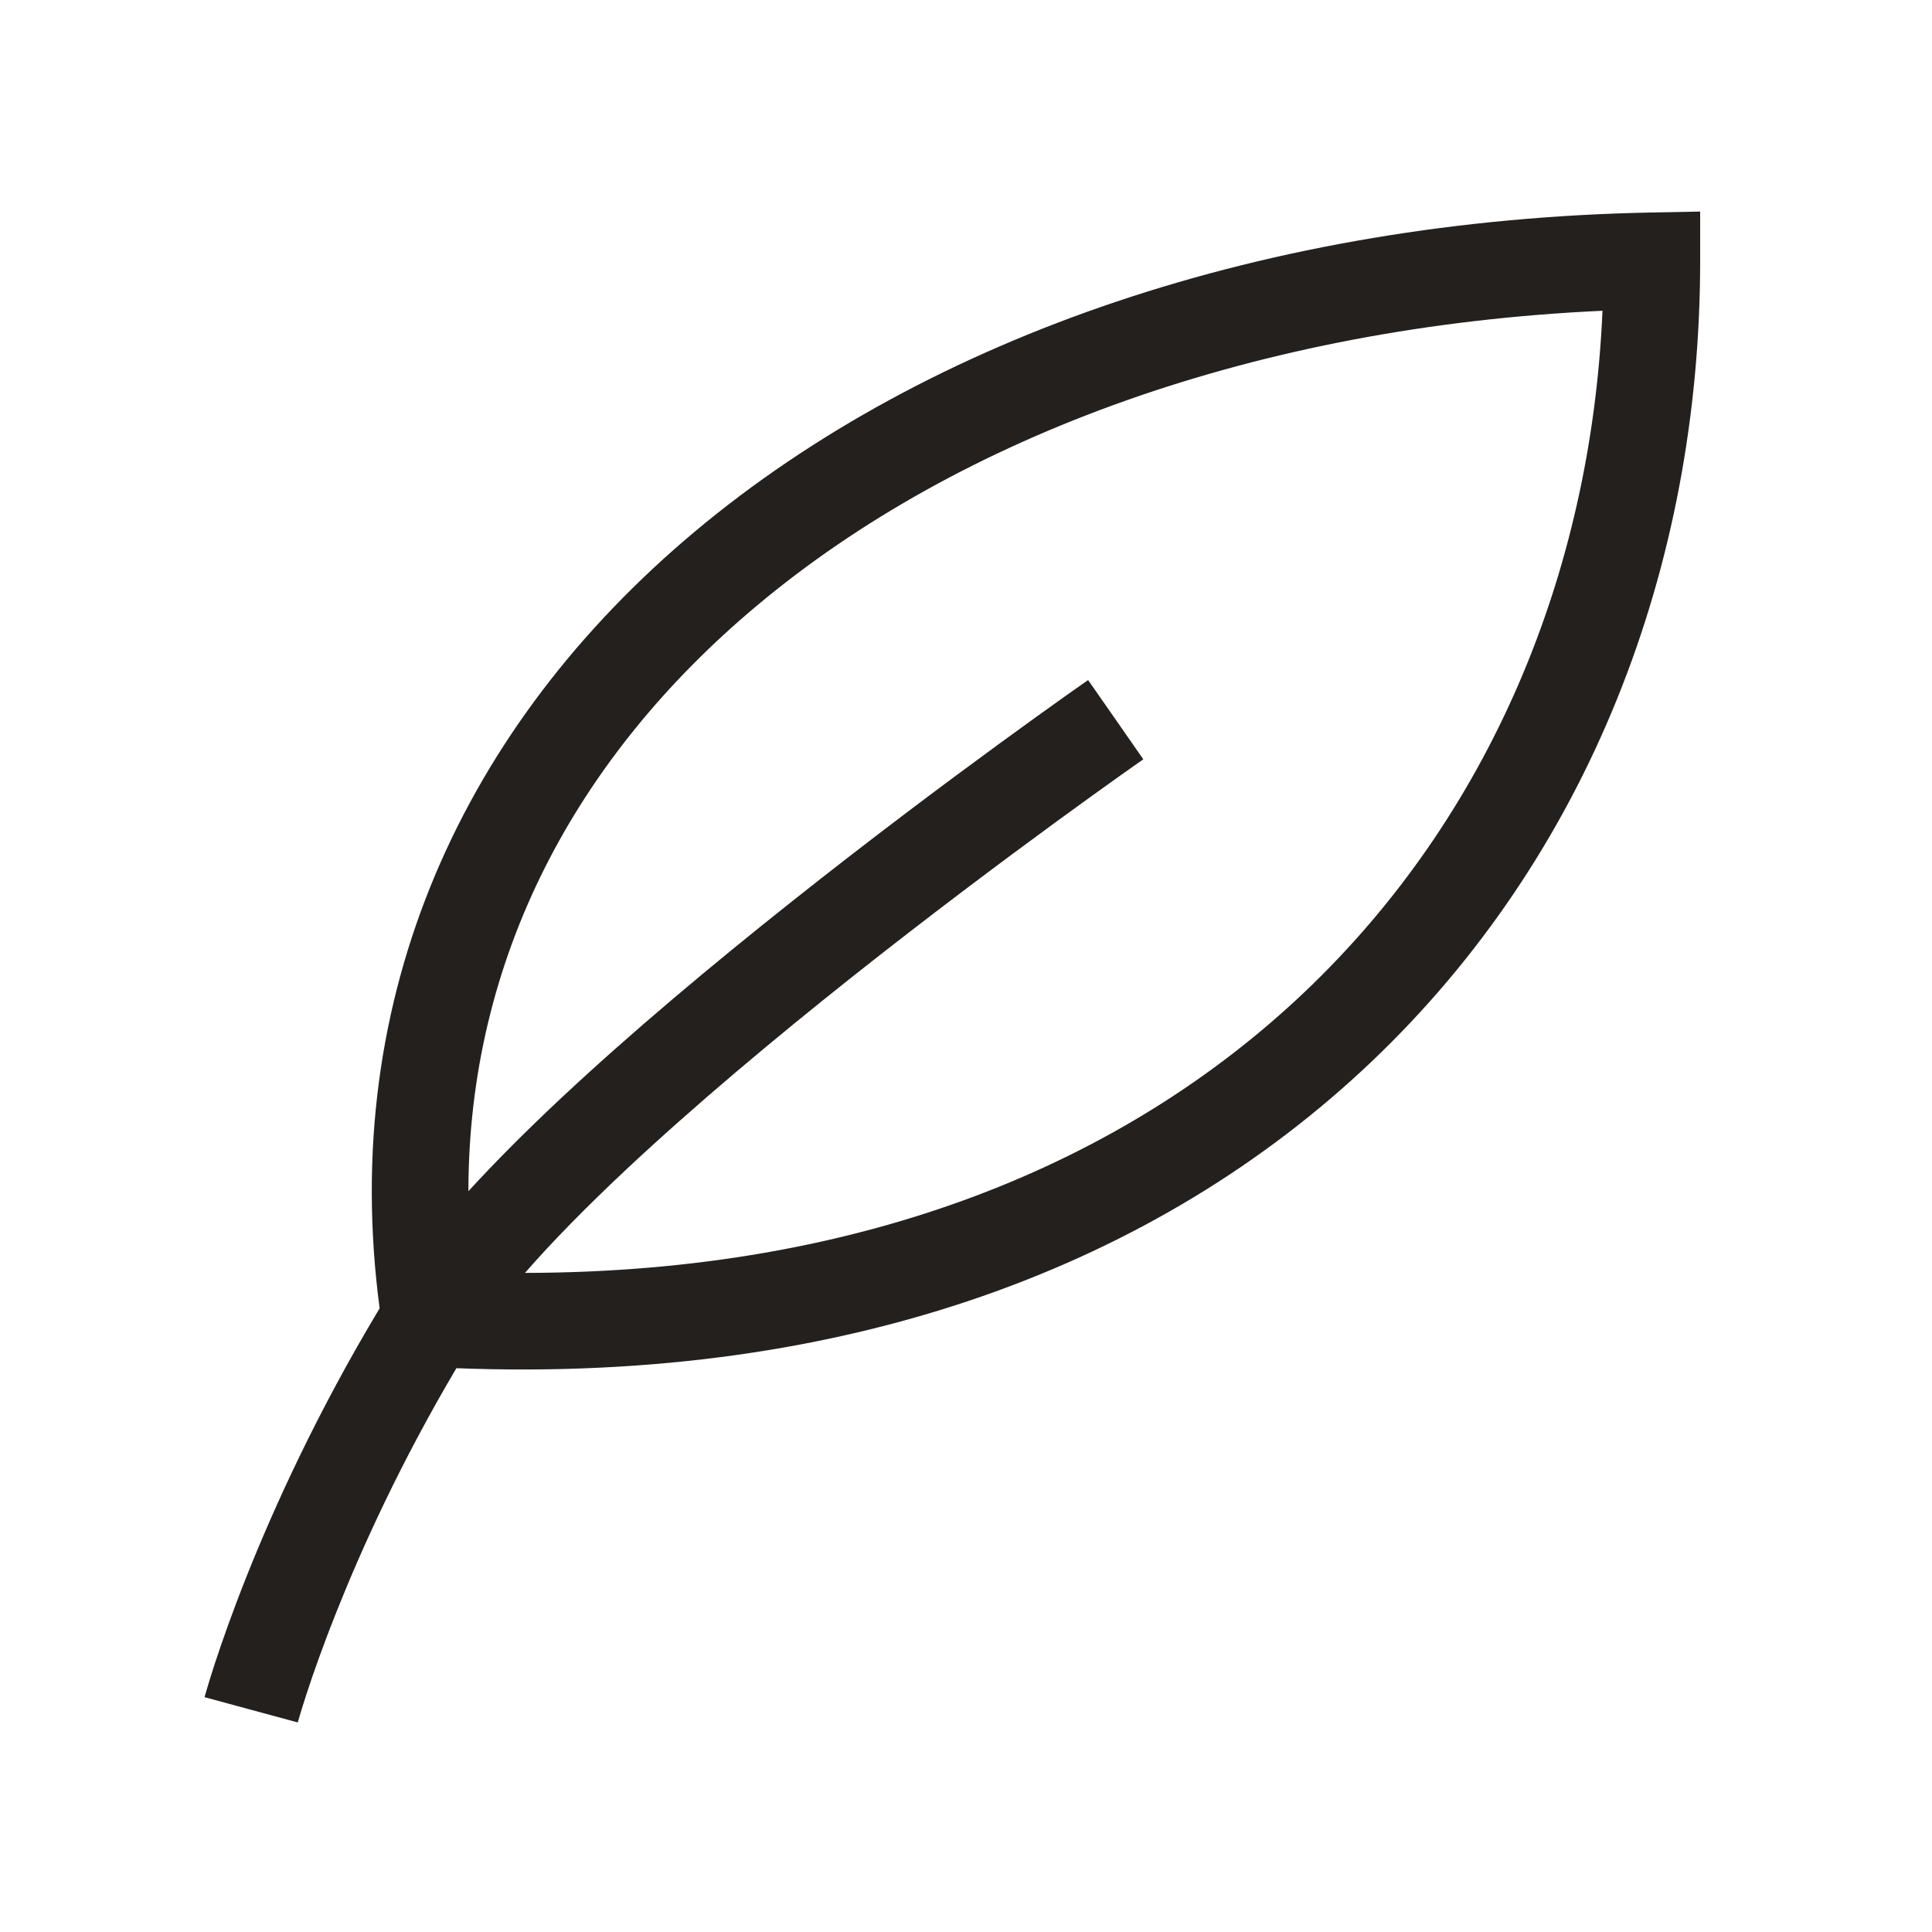 <svg width="40" height="40" viewBox="0 0 40 40" fill="none" xmlns="http://www.w3.org/2000/svg">
<path fill-rule="evenodd" clip-rule="evenodd" d="M35.2 5.4V4.38L34.181 4.4C26.253 4.554 19.218 6.957 14.383 11.008C9.612 15.005 6.999 20.605 7.86 27.087C6.575 29.225 5.685 31.183 5.108 32.63C4.806 33.389 4.59 34.009 4.448 34.442C4.377 34.659 4.325 34.83 4.29 34.948C4.272 35.007 4.259 35.053 4.25 35.085L4.239 35.123L4.236 35.133L4.235 35.138C4.235 35.138 4.235 35.139 5.2 35.4C6.165 35.661 6.165 35.661 6.165 35.661L6.167 35.656L6.174 35.63C6.181 35.606 6.192 35.568 6.207 35.517C6.237 35.416 6.284 35.263 6.349 35.064C6.479 34.666 6.681 34.086 6.967 33.37C7.492 32.05 8.298 30.273 9.449 28.327C17.595 28.641 23.994 26.164 28.389 21.987C32.884 17.716 35.2 11.743 35.2 5.4ZM10.869 26.354C17.895 26.344 23.295 24.069 27.011 20.538C30.826 16.912 32.941 11.893 33.178 6.434C26.045 6.761 19.878 9.013 15.667 12.542C11.91 15.689 9.699 19.853 9.698 24.663C10.264 24.043 10.902 23.408 11.573 22.777C13.059 21.382 14.773 19.951 16.391 18.667C18.01 17.381 19.543 16.235 20.671 15.411C21.235 14.999 21.698 14.667 22.021 14.437C22.183 14.323 22.309 14.233 22.395 14.173L22.494 14.104L22.528 14.08C22.528 14.08 22.529 14.079 23.1 14.9L23.671 15.721L23.64 15.743L23.545 15.809C23.462 15.868 23.338 15.955 23.18 16.067C22.863 16.293 22.407 16.62 21.851 17.026C20.738 17.84 19.227 18.969 17.634 20.233C16.039 21.499 14.372 22.893 12.942 24.235C12.146 24.983 11.441 25.698 10.869 26.354Z" fill="#23201E"/>
</svg>
